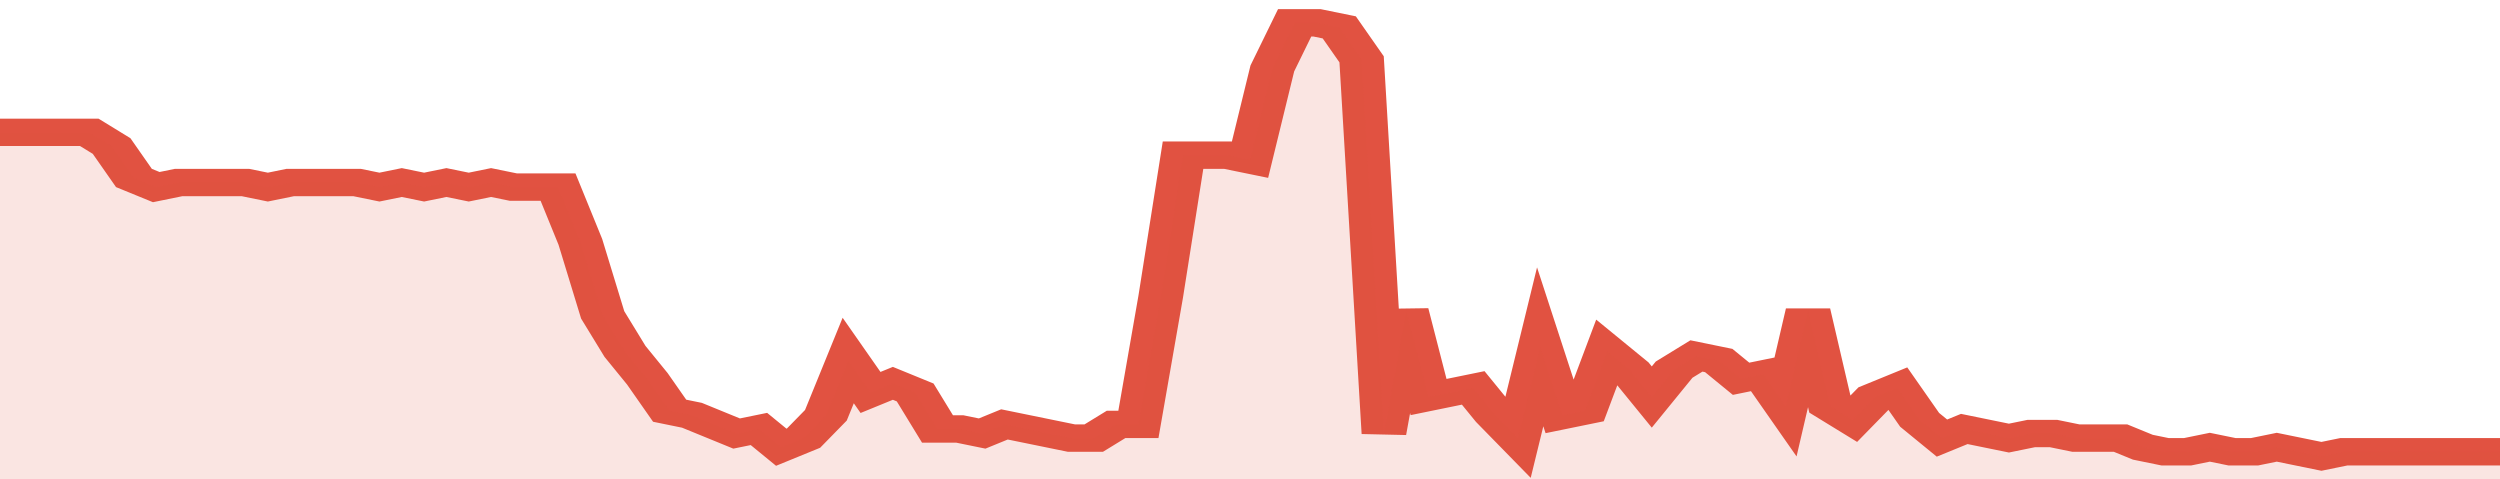 <svg xmlns="http://www.w3.org/2000/svg" viewBox="0 0 336 105" width="120" height="23" preserveAspectRatio="none">
				 <polyline fill="none" stroke="#E15241" stroke-width="6" points="0, 29 3, 29 6, 29 9, 29 12, 29 15, 32 18, 39 21, 41 24, 40 27, 40 30, 40 33, 40 36, 41 39, 40 42, 40 45, 40 48, 40 51, 41 54, 40 57, 41 60, 40 63, 41 66, 40 69, 41 72, 41 75, 41 78, 53 81, 69 84, 77 87, 83 90, 90 93, 91 96, 93 99, 95 102, 94 105, 98 108, 96 111, 91 114, 79 117, 86 120, 84 123, 86 126, 94 129, 94 132, 95 135, 93 138, 94 141, 95 144, 96 147, 96 150, 93 153, 93 156, 65 159, 34 162, 34 165, 34 168, 35 171, 15 174, 5 177, 5 180, 6 183, 13 186, 95 189, 68 192, 87 195, 86 198, 85 201, 91 204, 96 207, 76 210, 91 213, 90 216, 77 219, 81 222, 87 225, 81 228, 78 231, 79 234, 83 237, 82 240, 89 243, 68 246, 89 249, 92 252, 87 255, 85 258, 92 261, 96 264, 94 267, 95 270, 96 273, 95 276, 95 279, 96 282, 96 285, 96 288, 98 291, 99 294, 99 297, 98 300, 99 303, 99 306, 98 309, 99 312, 100 315, 99 318, 99 321, 99 324, 99 327, 99 330, 99 333, 99 336, 99 336, 99 "> </polyline>
				 <polygon fill="#E15241" opacity="0.15" points="0, 105 0, 29 3, 29 6, 29 9, 29 12, 29 15, 32 18, 39 21, 41 24, 40 27, 40 30, 40 33, 40 36, 41 39, 40 42, 40 45, 40 48, 40 51, 41 54, 40 57, 41 60, 40 63, 41 66, 40 69, 41 72, 41 75, 41 78, 53 81, 69 84, 77 87, 83 90, 90 93, 91 96, 93 99, 95 102, 94 105, 98 108, 96 111, 91 114, 79 117, 86 120, 84 123, 86 126, 94 129, 94 132, 95 135, 93 138, 94 141, 95 144, 96 147, 96 150, 93 153, 93 156, 65 159, 34 162, 34 165, 34 168, 35 171, 15 174, 5 177, 5 180, 6 183, 13 186, 95 189, 68 192, 87 195, 86 198, 85 201, 91 204, 96 207, 76 210, 91 213, 90 216, 77 219, 81 222, 87 225, 81 228, 78 231, 79 234, 83 237, 82 240, 89 243, 68 246, 89 249, 92 252, 87 255, 85 258, 92 261, 96 264, 94 267, 95 270, 96 273, 95 276, 95 279, 96 282, 96 285, 96 288, 98 291, 99 294, 99 297, 98 300, 99 303, 99 306, 98 309, 99 312, 100 315, 99 318, 99 321, 99 324, 99 327, 99 330, 99 333, 99 336, 99 336, 105 "></polygon>
			</svg>